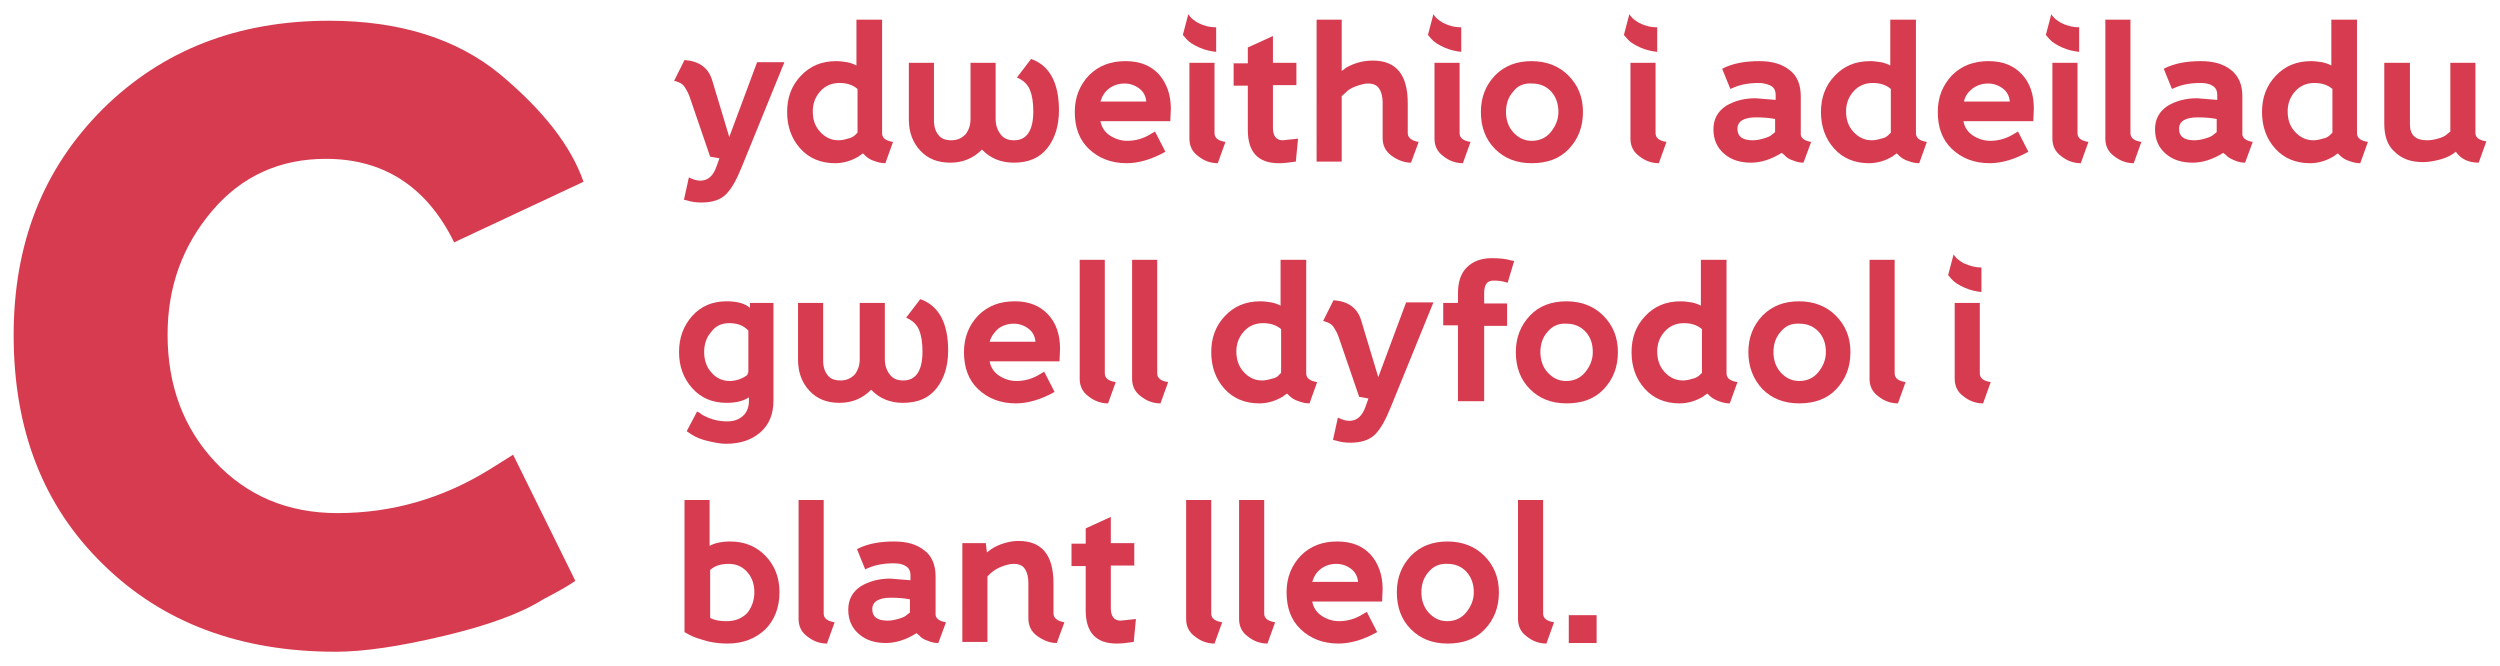 <?xml version="1.0" encoding="utf-8"?>
<!-- Generator: Adobe Illustrator 25.3.1, SVG Export Plug-In . SVG Version: 6.00 Build 0)  -->
<svg version="1.1" id="Layer_1" xmlns="http://www.w3.org/2000/svg" xmlns:xlink="http://www.w3.org/1999/xlink" x="0px" y="0px"
	 viewBox="0 0 458 122" style="enable-background:new 0 0 458 122;" xml:space="preserve">
<style type="text/css">
	.st0{fill:#D73B4F;}
</style>
<g>
	<g>
		<path class="st0" d="M106.9,33.3L83.2,44.4c-5-10.2-12.9-15.3-23.5-15.3c-8.5,0-15.5,3.2-20.9,9.6c-5.4,6.4-8.1,13.9-8.1,22.6
			c0,9.3,2.9,17.1,8.7,23.3c5.8,6.2,13.3,9.4,22.4,9.4c10.1,0,19.3-2.7,27.9-8l4.3-2.7l11.4,23.1c-1.1,0.8-3,1.9-5.9,3.4
			c-4.1,2.6-10.2,4.8-18.2,6.7c-8,1.9-14.6,2.9-19.8,2.9c-17.5,0-31.7-5.3-42.6-16C7.9,92.7,2.5,78.7,2.5,61.4
			c0-16.8,5.4-30.5,16.3-41.4C29.7,9.2,43.5,3.8,60.3,3.8c12.9,0,23.4,3.3,31.3,9.8C99.5,20.2,104.6,26.7,106.9,33.3z"/>
	</g>
	<g>
		<path class="st0" d="M131.3,30.4l0.5-1.4l-1.7-0.3l-3.6-10.5c-0.3-1-0.7-1.7-1.1-2.3c-0.4-0.6-1.1-0.9-1.9-1.1l1.9-3.8
			c2.7,0.2,4.4,1.4,5.1,3.8l3.1,10.3l5.1-13.7h5l-7.9,19.4c-0.9,2.2-1.8,3.8-2.8,4.8c-1,1-2.5,1.5-4.5,1.5c-0.9,0-1.8-0.1-2.7-0.4
			l-0.5-0.1l0.9-4.1c0.8,0.4,1.5,0.6,2.1,0.6C129.7,33.1,130.7,32.2,131.3,30.4z"/>
		<path class="st0" d="M157,3.6h4.6v20.8c0,0.9,0.7,1.4,2,1.6l-1.4,3.9c-0.6,0-1.2-0.1-2-0.4c-0.7-0.2-1.3-0.6-1.7-1l-0.4-0.4
			c0,0-0.2,0.1-0.3,0.2c-0.2,0.1-0.3,0.2-0.4,0.3c-1.3,0.8-2.8,1.3-4.4,1.3c-2.6,0-4.8-0.9-6.4-2.7c-1.6-1.8-2.4-4-2.4-6.7
			c0-2.6,0.8-4.8,2.5-6.6c1.7-1.8,3.8-2.7,6.5-2.7c0.7,0,1.3,0.1,2,0.2c0.6,0.1,1,0.3,1.3,0.4l0.4,0.2V3.6z M156.7,24.7l0.4-0.4v-8
			c-0.8-0.7-1.9-1.1-3.3-1.1c-1.4,0-2.6,0.5-3.5,1.5c-0.9,1-1.4,2.2-1.4,3.7s0.4,2.7,1.3,3.7c0.9,1,2,1.6,3.4,1.6
			c0.5,0,1.1-0.1,1.7-0.3C155.9,25.3,156.4,25,156.7,24.7z"/>
		<path class="st0" d="M174.1,29.8c-2.3,0-4.1-0.7-5.5-2.2c-1.4-1.5-2.1-3.4-2.1-5.7V11.5h4.6v10.6c0,1.1,0.3,2,0.8,2.6
			c0.5,0.7,1.3,1,2.4,1c1.1,0,1.9-0.4,2.6-1.1c0.6-0.8,0.9-1.7,0.9-2.8V11.5h4.6v10.3c0,1.1,0.3,2,0.9,2.8c0.6,0.8,1.4,1.1,2.5,1.1
			c2.3,0,3.5-1.8,3.5-5.3c0-1.6-0.2-2.9-0.6-3.9c-0.4-1-1.2-1.8-2.4-2.3l2.6-3.4c3.4,1.2,5.1,4.4,5.1,9.4c0,2.8-0.7,5.1-2.1,6.9
			c-1.4,1.8-3.4,2.7-6.2,2.7c-2.3,0-4.3-0.8-5.8-2.4C178.3,29,176.4,29.8,174.1,29.8z"/>
		<path class="st0" d="M214.5,19.9l-0.1,2.3h-12.8c0.2,1.1,0.8,2,1.7,2.6c0.9,0.6,2,1,3.2,1c1.5,0,3-0.4,4.4-1.3l0.7-0.4l1.9,3.7
			c-2.5,1.4-4.9,2.1-7.1,2.1c-2.8,0-5.1-0.9-6.9-2.6c-1.8-1.7-2.6-4-2.6-6.8c0-2.7,0.9-4.9,2.6-6.7c1.8-1.8,4-2.6,6.7-2.6
			c2.6,0,4.6,0.8,6.1,2.4C213.7,15.2,214.5,17.3,214.5,19.9z M201.6,18.6h8.4c-0.1-1-0.5-1.8-1.3-2.4c-0.8-0.6-1.7-0.9-2.7-0.9
			s-2,0.3-2.8,0.9C202.4,16.8,201.9,17.6,201.6,18.6z"/>
		<path class="st0" d="M222.8,5v4.5c-0.9-0.1-2-0.3-3.1-0.8c-1.1-0.5-1.9-1-2.4-1.6l-0.6-0.7l1-3.8c0,0,0.1,0.1,0.2,0.3
			c0.1,0.1,0.3,0.4,0.7,0.7s0.7,0.5,0.9,0.6C220.5,4.7,221.5,5,222.8,5z M217.9,11.5h4.6v12.9c0,0.9,0.7,1.4,2,1.6l-1.4,3.9
			c-1.4,0-2.6-0.5-3.6-1.3c-1.1-0.8-1.6-1.9-1.6-3.2V11.5z"/>
		<path class="st0" d="M233.2,11.5h4.3v4.1h-4.3v7.8c0,1.5,0.6,2.3,1.8,2.3l2.8-0.3l-0.4,4.2c-1.3,0.2-2.3,0.3-3.1,0.3
			c-3.8,0-5.7-2-5.7-6.1v-8.1H226v-4.1h2.6V8.7l4.6-2.1V11.5z"/>
		<path class="st0" d="M241.2,3.6h4.6V13c0.2-0.1,0.4-0.3,0.8-0.6c1.6-0.9,3.2-1.3,4.9-1.3c4.3,0,6.4,2.6,6.4,7.8v5.5
			c0,0.8,0.7,1.4,2,1.6l-1.4,3.8c-1.3,0-2.5-0.5-3.6-1.3c-1.1-0.8-1.6-1.9-1.6-3.2v-6.5c0-1-0.2-1.9-0.6-2.5c-0.4-0.7-1.1-1-2.1-1
			c-0.6,0-1.3,0.2-2.2,0.5c-0.8,0.3-1.5,0.7-1.9,1.2l-0.7,0.6v12h-4.6V3.6z"/>
		<path class="st0" d="M267.7,5v4.5c-0.9-0.1-2-0.3-3.1-0.8c-1.1-0.5-1.9-1-2.4-1.6l-0.6-0.7l1-3.8c0,0,0.1,0.1,0.2,0.3
			c0.1,0.1,0.3,0.4,0.7,0.7s0.7,0.5,0.9,0.6C265.4,4.7,266.4,5,267.7,5z M262.8,11.5h4.6v12.9c0,0.9,0.7,1.4,2,1.6l-1.4,3.9
			c-1.4,0-2.6-0.5-3.6-1.3c-1.1-0.8-1.6-1.9-1.6-3.2V11.5z"/>
		<path class="st0" d="M271.3,20.5c0-2.7,0.9-4.9,2.6-6.7c1.8-1.8,4-2.6,6.7-2.6c2.7,0,5,0.9,6.7,2.6c1.8,1.8,2.7,4,2.7,6.7
			c0,2.8-0.9,5-2.6,6.8c-1.7,1.8-4,2.6-6.8,2.6c-2.8,0-5-0.9-6.7-2.6C272.1,25.5,271.3,23.2,271.3,20.5z M277.2,16.8
			c-0.9,1-1.3,2.3-1.3,3.7s0.4,2.7,1.3,3.7c0.9,1,2,1.6,3.4,1.6c1.4,0,2.6-0.5,3.5-1.6s1.4-2.3,1.4-3.7s-0.4-2.7-1.3-3.7
			s-2.1-1.5-3.5-1.5C279.2,15.2,278,15.7,277.2,16.8z"/>
		<path class="st0" d="M303.6,5v4.5c-0.9-0.1-2-0.3-3.1-0.8c-1.1-0.5-1.9-1-2.4-1.6l-0.6-0.7l1-3.8c0,0,0.1,0.1,0.2,0.3
			c0.1,0.1,0.3,0.4,0.7,0.7s0.7,0.5,0.9,0.6C301.3,4.7,302.3,5,303.6,5z M298.7,11.5h4.6v12.9c0,0.9,0.7,1.4,2,1.6l-1.4,3.9
			c-1.4,0-2.6-0.5-3.6-1.3c-1.1-0.8-1.6-1.9-1.6-3.2V11.5z"/>
		<path class="st0" d="M331.8,26l-1.4,3.8c-0.6,0-1.2-0.1-1.9-0.4c-0.7-0.2-1.3-0.6-1.6-1l-0.5-0.4c-1.9,1.2-3.8,1.8-5.6,1.8
			c-2,0-3.6-0.5-4.9-1.6c-1.3-1.1-2-2.6-2-4.5c0-1.9,0.8-3.3,2.3-4.3c1.5-0.9,3.3-1.4,5.4-1.4l3.7,0.3v-0.9c0-0.8-0.3-1.4-0.9-1.7
			s-1.4-0.5-2.2-0.5c-1.8,0-3.3,0.3-4.5,0.8l-0.7,0.3l-1.5-3.7c1.9-1,4.2-1.4,6.8-1.4c2.3,0,4.1,0.5,5.5,1.6c1.4,1,2.1,2.7,2.1,4.8
			v6.8C329.8,25.2,330.5,25.8,331.8,26z M324.7,24.6l0.5-0.4v-2.4c-1-0.2-2.2-0.3-3.5-0.3c-2.2,0-3.4,0.7-3.4,2.1
			c0,1.4,0.9,2.1,2.8,2.1c0.6,0,1.2-0.1,1.9-0.3C323.7,25.2,324.3,25,324.7,24.6z"/>
		<path class="st0" d="M346.4,3.6h4.6v20.8c0,0.9,0.7,1.4,2,1.6l-1.4,3.9c-0.6,0-1.2-0.1-2-0.4c-0.7-0.2-1.3-0.6-1.7-1l-0.4-0.4
			c0,0-0.2,0.1-0.3,0.2c-0.2,0.1-0.3,0.2-0.4,0.3c-1.3,0.8-2.8,1.3-4.4,1.3c-2.6,0-4.8-0.9-6.4-2.7c-1.6-1.8-2.4-4-2.4-6.7
			c0-2.6,0.8-4.8,2.5-6.6c1.7-1.8,3.8-2.7,6.5-2.7c0.7,0,1.3,0.1,2,0.2c0.6,0.1,1,0.3,1.3,0.4l0.4,0.2V3.6z M346,24.7l0.4-0.4v-8
			c-0.8-0.7-1.9-1.1-3.3-1.1c-1.4,0-2.6,0.5-3.5,1.5c-0.9,1-1.4,2.2-1.4,3.7s0.4,2.7,1.3,3.7c0.9,1,2,1.6,3.4,1.6
			c0.5,0,1.1-0.1,1.7-0.3C345.3,25.3,345.7,25,346,24.7z"/>
		<path class="st0" d="M372.6,19.9l-0.1,2.3h-12.8c0.2,1.1,0.8,2,1.7,2.6c0.9,0.6,2,1,3.2,1c1.5,0,3-0.4,4.4-1.3l0.7-0.4l1.9,3.7
			c-2.5,1.4-4.9,2.1-7.1,2.1c-2.8,0-5.1-0.9-6.9-2.6s-2.6-4-2.6-6.8c0-2.7,0.9-4.9,2.6-6.7c1.8-1.8,4-2.6,6.7-2.6
			c2.6,0,4.6,0.8,6.1,2.4C371.9,15.2,372.6,17.3,372.6,19.9z M359.8,18.6h8.4c-0.1-1-0.5-1.8-1.3-2.4c-0.8-0.6-1.7-0.9-2.7-0.9
			c-1,0-2,0.3-2.8,0.9C360.6,16.8,360,17.6,359.8,18.6z"/>
		<path class="st0" d="M380.9,5v4.5c-0.9-0.1-2-0.3-3.1-0.8c-1.1-0.5-1.9-1-2.4-1.6l-0.6-0.7l1-3.8c0,0,0.1,0.1,0.2,0.3
			c0.1,0.1,0.3,0.4,0.7,0.7s0.7,0.5,0.9,0.6C378.6,4.7,379.7,5,380.9,5z M376,11.5h4.6v12.9c0,0.9,0.7,1.4,2,1.6l-1.4,3.9
			c-1.4,0-2.6-0.5-3.6-1.3c-1.1-0.8-1.6-1.9-1.6-3.2V11.5z"/>
		<path class="st0" d="M385.7,3.6h4.6v20.8c0,0.9,0.7,1.4,2,1.6l-1.4,3.9c-1.4,0-2.6-0.5-3.6-1.3c-1.1-0.8-1.6-1.9-1.6-3.2V3.6z"/>
		<path class="st0" d="M412.7,26l-1.4,3.8c-0.6,0-1.2-0.1-1.9-0.4s-1.3-0.6-1.6-1l-0.5-0.4c-1.9,1.2-3.8,1.8-5.6,1.8
			c-2,0-3.6-0.5-4.9-1.6s-2-2.6-2-4.5c0-1.9,0.8-3.3,2.3-4.3c1.5-0.9,3.3-1.4,5.4-1.4l3.7,0.3v-0.9c0-0.8-0.3-1.4-0.9-1.7
			c-0.6-0.4-1.4-0.5-2.2-0.5c-1.8,0-3.3,0.3-4.5,0.8l-0.7,0.3l-1.5-3.7c1.9-1,4.2-1.4,6.8-1.4c2.3,0,4.1,0.5,5.5,1.6
			s2.1,2.7,2.1,4.8v6.8C410.7,25.2,411.4,25.8,412.7,26z M405.6,24.6l0.5-0.4v-2.4c-1-0.2-2.2-0.3-3.5-0.3c-2.2,0-3.4,0.7-3.4,2.1
			c0,1.4,0.9,2.1,2.8,2.1c0.6,0,1.2-0.1,1.9-0.3C404.6,25.2,405.2,25,405.6,24.6z"/>
		<path class="st0" d="M427.2,3.6h4.6v20.8c0,0.9,0.7,1.4,2,1.6l-1.4,3.9c-0.6,0-1.2-0.1-2-0.4c-0.7-0.2-1.3-0.6-1.7-1l-0.4-0.4
			c0,0-0.2,0.1-0.3,0.2c-0.2,0.1-0.3,0.2-0.4,0.3c-1.3,0.8-2.8,1.3-4.4,1.3c-2.6,0-4.8-0.9-6.4-2.7c-1.6-1.8-2.4-4-2.4-6.7
			c0-2.6,0.8-4.8,2.5-6.6c1.7-1.8,3.8-2.7,6.5-2.7c0.7,0,1.3,0.1,2,0.2c0.6,0.1,1,0.3,1.3,0.4l0.4,0.2V3.6z M426.9,24.7l0.4-0.4v-8
			c-0.8-0.7-1.9-1.1-3.3-1.1c-1.4,0-2.6,0.5-3.5,1.5c-0.9,1-1.4,2.2-1.4,3.7s0.4,2.7,1.3,3.7c0.9,1,2,1.6,3.4,1.6
			c0.5,0,1.1-0.1,1.7-0.3C426.2,25.3,426.6,25,426.9,24.7z"/>
		<path class="st0" d="M436.8,22.7V11.5h4.7v11.3c0,1.9,1,2.9,3.1,2.9c0.6,0,1.3-0.1,2-0.3c0.8-0.2,1.4-0.5,1.8-0.9l0.5-0.4V11.5
			h4.6v12.9c0,0.8,0.7,1.3,2,1.5l-1.4,3.9c-1.6,0-2.9-0.5-3.8-1.5l-0.4-0.5c-0.7,0.6-1.7,1.1-2.8,1.4c-1.1,0.3-2.2,0.5-3.2,0.5
			c-2.2,0-3.9-0.6-5.2-1.9C437.4,26.7,436.8,24.9,436.8,22.7z"/>
		<path class="st0" d="M137.4,55.5h4.3v17.8c0,2.6-0.8,4.5-2.4,5.9c-1.6,1.4-3.7,2.1-6.3,2.1c-1,0-2-0.2-3.3-0.5s-2.2-0.7-3-1.2
			l-0.9-0.6l1.9-3.6c0.1,0,0.2,0.1,0.4,0.2c0.2,0.1,0.3,0.2,0.4,0.3c1.5,0.9,3.1,1.3,4.7,1.3c1.2,0,2.1-0.3,2.9-1
			c0.7-0.6,1.1-1.6,1.1-2.7v-0.7c-1.1,0.7-2.4,1-4.1,1c-2.6,0-4.7-0.9-6.3-2.7c-1.6-1.8-2.4-4-2.4-6.6c0-2.6,0.8-4.8,2.4-6.6
			s3.7-2.7,6.3-2.7c1.7,0,3,0.3,3.9,0.9l0.4,0.3L137.4,55.5z M137.1,68.2v-7.6c0-0.1-0.2-0.2-0.4-0.4c-0.8-0.7-1.9-1-3.1-1
			c-1.4,0-2.5,0.5-3.3,1.6c-0.9,1-1.3,2.3-1.3,3.7c0,1.4,0.4,2.7,1.3,3.7c0.8,1,2,1.6,3.4,1.6c0.5,0,1.1-0.1,1.7-0.3
			c0.6-0.2,1.1-0.5,1.5-0.8C137,68.3,137.1,68.2,137.1,68.2z"/>
		<path class="st0" d="M153.8,73.8c-2.3,0-4.1-0.7-5.5-2.2c-1.4-1.5-2.1-3.4-2.1-5.7V55.5h4.6v10.6c0,1.1,0.3,2,0.8,2.6
			c0.5,0.7,1.3,1,2.4,1c1.1,0,1.9-0.4,2.6-1.1c0.6-0.8,0.9-1.7,0.9-2.8V55.5h4.6v10.3c0,1.1,0.3,2,0.9,2.8c0.6,0.8,1.4,1.1,2.5,1.1
			c2.3,0,3.5-1.8,3.5-5.3c0-1.6-0.2-2.9-0.6-3.9c-0.4-1-1.2-1.8-2.4-2.3l2.6-3.4c3.4,1.2,5.1,4.4,5.1,9.4c0,2.8-0.7,5.1-2.1,6.9
			s-3.4,2.7-6.2,2.7c-2.3,0-4.3-0.8-5.8-2.4C158,73,156.1,73.8,153.8,73.8z"/>
		<path class="st0" d="M194.2,63.9l-0.1,2.3h-12.8c0.2,1.1,0.8,2,1.7,2.6c0.9,0.6,2,1,3.2,1c1.5,0,3-0.4,4.4-1.3l0.7-0.4l1.9,3.7
			c-2.5,1.4-4.9,2.1-7.1,2.1c-2.8,0-5.1-0.9-6.9-2.6c-1.8-1.7-2.6-4-2.6-6.8c0-2.7,0.9-4.9,2.6-6.7c1.8-1.8,4-2.6,6.7-2.6
			c2.6,0,4.6,0.8,6.1,2.4C193.5,59.2,194.2,61.3,194.2,63.9z M181.3,62.6h8.4c-0.1-1-0.5-1.8-1.3-2.4c-0.8-0.6-1.7-0.9-2.7-0.9
			c-1,0-2,0.3-2.8,0.9C182.2,60.8,181.6,61.6,181.3,62.6z"/>
		<path class="st0" d="M197.8,47.6h4.6v20.8c0,0.9,0.7,1.4,2,1.6l-1.4,3.9c-1.4,0-2.6-0.5-3.6-1.3c-1.1-0.8-1.6-1.9-1.6-3.2V47.6z"
			/>
		<path class="st0" d="M207.4,47.6h4.6v20.8c0,0.9,0.7,1.4,2,1.6l-1.4,3.9c-1.4,0-2.6-0.5-3.6-1.3c-1.1-0.8-1.6-1.9-1.6-3.2V47.6z"
			/>
		<path class="st0" d="M234.7,47.6h4.6v20.8c0,0.9,0.7,1.4,2,1.6l-1.4,3.9c-0.6,0-1.2-0.1-2-0.4c-0.7-0.2-1.3-0.6-1.7-1l-0.4-0.4
			c0,0-0.2,0.1-0.3,0.2c-0.2,0.1-0.3,0.2-0.4,0.3c-1.3,0.8-2.8,1.3-4.4,1.3c-2.6,0-4.8-0.9-6.4-2.7c-1.6-1.8-2.4-4-2.4-6.7
			c0-2.6,0.8-4.8,2.5-6.6c1.7-1.8,3.8-2.7,6.5-2.7c0.7,0,1.3,0.1,2,0.2c0.6,0.1,1,0.3,1.3,0.4l0.4,0.2V47.6z M234.3,68.7l0.4-0.4v-8
			c-0.8-0.7-1.9-1.1-3.3-1.1c-1.4,0-2.6,0.5-3.5,1.5c-0.9,1-1.4,2.2-1.4,3.7c0,1.4,0.4,2.7,1.3,3.7c0.9,1,2,1.6,3.4,1.6
			c0.5,0,1.1-0.1,1.7-0.3C233.6,69.3,234.1,69,234.3,68.7z"/>
		<path class="st0" d="M250.2,74.4l0.5-1.4l-1.7-0.3l-3.6-10.5c-0.3-1-0.7-1.7-1.1-2.3c-0.4-0.6-1.1-0.9-1.9-1.1l1.9-3.8
			c2.7,0.2,4.4,1.4,5.1,3.8l3.1,10.3l5.1-13.7h5l-7.9,19.4c-0.9,2.2-1.8,3.8-2.8,4.8s-2.5,1.5-4.5,1.5c-0.9,0-1.8-0.1-2.7-0.4
			l-0.5-0.1l0.9-4.1c0.8,0.4,1.5,0.6,2.1,0.6C248.6,77.1,249.6,76.2,250.2,74.4z"/>
		<path class="st0" d="M271.7,73.5h-4.6V59.6h-2.7v-4.1h2.7v-1.7c0-2.1,0.5-3.7,1.6-4.8s2.6-1.7,4.6-1.7c1.4,0,2.5,0.1,3.5,0.4
			l0.6,0.1l-1.2,4c-0.9-0.3-1.7-0.4-2.6-0.4c-1.2,0-1.7,0.8-1.7,2.3v1.9h4.2v4.1h-4.2V73.5z"/>
		<path class="st0" d="M277.7,64.5c0-2.7,0.9-4.9,2.6-6.7s4-2.6,6.7-2.6c2.7,0,5,0.9,6.7,2.6c1.8,1.8,2.7,4,2.7,6.7
			c0,2.8-0.9,5-2.6,6.8c-1.7,1.8-4,2.6-6.8,2.6c-2.8,0-5-0.9-6.7-2.6C278.5,69.5,277.7,67.2,277.7,64.5z M283.5,60.8
			c-0.9,1-1.3,2.3-1.3,3.7c0,1.4,0.4,2.7,1.3,3.7c0.9,1,2,1.6,3.4,1.6c1.4,0,2.6-0.5,3.5-1.6s1.4-2.3,1.4-3.7c0-1.5-0.4-2.7-1.3-3.7
			c-0.9-1-2.1-1.5-3.5-1.5C285.6,59.2,284.4,59.7,283.5,60.8z"/>
		<path class="st0" d="M311.7,47.6h4.6v20.8c0,0.9,0.7,1.4,2,1.6l-1.4,3.9c-0.6,0-1.2-0.1-2-0.4s-1.3-0.6-1.7-1l-0.4-0.4
			c0,0-0.2,0.1-0.3,0.2c-0.2,0.1-0.3,0.2-0.4,0.3c-1.3,0.8-2.8,1.3-4.4,1.3c-2.6,0-4.8-0.9-6.4-2.7c-1.6-1.8-2.4-4-2.4-6.7
			c0-2.6,0.8-4.8,2.5-6.6c1.7-1.8,3.8-2.7,6.5-2.7c0.7,0,1.3,0.1,2,0.2c0.6,0.1,1,0.3,1.3,0.4l0.4,0.2V47.6z M311.4,68.7l0.4-0.4v-8
			c-0.8-0.7-1.9-1.1-3.3-1.1c-1.4,0-2.6,0.5-3.5,1.5c-0.9,1-1.4,2.2-1.4,3.7c0,1.4,0.4,2.7,1.3,3.7c0.9,1,2,1.6,3.4,1.6
			c0.5,0,1.1-0.1,1.7-0.3C310.6,69.3,311.1,69,311.4,68.7z"/>
		<path class="st0" d="M320.3,64.5c0-2.7,0.9-4.9,2.6-6.7c1.8-1.8,4-2.6,6.7-2.6c2.7,0,5,0.9,6.7,2.6c1.8,1.8,2.7,4,2.7,6.7
			c0,2.8-0.9,5-2.6,6.8c-1.7,1.8-4,2.6-6.8,2.6c-2.8,0-5-0.9-6.7-2.6C321.2,69.5,320.3,67.2,320.3,64.5z M326.2,60.8
			c-0.9,1-1.3,2.3-1.3,3.7c0,1.4,0.4,2.7,1.3,3.7c0.9,1,2,1.6,3.4,1.6c1.4,0,2.6-0.5,3.5-1.6s1.4-2.3,1.4-3.7c0-1.5-0.4-2.7-1.3-3.7
			s-2.1-1.5-3.5-1.5C328.2,59.2,327.1,59.7,326.2,60.8z"/>
		<path class="st0" d="M342.5,47.6h4.6v20.8c0,0.9,0.7,1.4,2,1.6l-1.4,3.9c-1.4,0-2.6-0.5-3.6-1.3c-1.1-0.8-1.6-1.9-1.6-3.2V47.6z"
			/>
		<path class="st0" d="M363,49v4.5c-0.9-0.1-2-0.3-3.1-0.8c-1.1-0.5-1.9-1-2.4-1.6l-0.6-0.7l1-3.8c0,0,0.1,0.1,0.2,0.3
			c0.1,0.1,0.3,0.4,0.7,0.7s0.7,0.5,0.9,0.6C360.8,48.7,361.8,49,363,49z M358.1,55.5h4.6v12.9c0,0.9,0.7,1.4,2,1.6l-1.4,3.9
			c-1.4,0-2.6-0.5-3.6-1.3c-1.1-0.8-1.6-1.9-1.6-3.2V55.5z"/>
		<path class="st0" d="M126.3,116.3l-0.9-0.5V91.6h4.6v8.4c0.9-0.5,2.2-0.8,3.8-0.8c2.6,0,4.8,0.9,6.5,2.7c1.7,1.8,2.5,4,2.5,6.6
			c0,2.8-0.9,5.1-2.6,6.8c-1.8,1.7-4.1,2.6-6.9,2.6c-1.1,0-2.3-0.1-3.6-0.4C128.3,117.1,127.2,116.8,126.3,116.3z M138.2,108.5
			c0-1.4-0.4-2.7-1.3-3.7c-0.9-1-2-1.5-3.4-1.5c-1.3,0-2.3,0.3-3,0.8l-0.4,0.3v8.8c0.7,0.4,1.7,0.6,3,0.6c1.6,0,2.8-0.5,3.8-1.5
			C137.7,111.3,138.2,110,138.2,108.5z"/>
		<path class="st0" d="M146.3,91.6h4.6v20.8c0,0.9,0.7,1.4,2,1.6l-1.4,3.9c-1.4,0-2.6-0.5-3.6-1.3c-1.1-0.8-1.6-1.9-1.6-3.2V91.6z"
			/>
		<path class="st0" d="M173.3,114l-1.4,3.8c-0.6,0-1.2-0.1-1.9-0.4c-0.7-0.2-1.3-0.6-1.6-1l-0.5-0.4c-1.9,1.2-3.8,1.8-5.6,1.8
			c-2,0-3.6-0.5-4.9-1.6c-1.3-1.1-2-2.6-2-4.5c0-1.9,0.8-3.3,2.3-4.3c1.5-0.9,3.3-1.4,5.4-1.4l3.7,0.3v-0.9c0-0.8-0.3-1.4-0.9-1.7
			c-0.6-0.4-1.4-0.5-2.2-0.5c-1.8,0-3.3,0.3-4.5,0.8l-0.7,0.3l-1.5-3.7c1.9-1,4.2-1.4,6.8-1.4c2.3,0,4.1,0.5,5.5,1.6
			c1.4,1,2.1,2.7,2.1,4.8v6.8C171.3,113.2,172,113.8,173.3,114z M166.2,112.6l0.5-0.4v-2.4c-1-0.2-2.2-0.3-3.5-0.3
			c-2.2,0-3.4,0.7-3.4,2.1c0,1.4,0.9,2.1,2.8,2.1c0.6,0,1.2-0.1,1.9-0.3C165.2,113.2,165.8,113,166.2,112.6z"/>
		<path class="st0" d="M176.3,99.5h4.3l0.2,1.7c0,0,0.3-0.2,0.8-0.6c0.6-0.4,1.4-0.8,2.4-1.1c1-0.3,1.9-0.4,2.6-0.4
			c4.3,0,6.4,2.6,6.4,7.8v5.5c0,0.8,0.7,1.4,2,1.6l-1.4,3.8c-1.3,0-2.5-0.5-3.6-1.3c-1.1-0.8-1.6-1.9-1.6-3.2v-6.5
			c0-1-0.2-1.9-0.6-2.5c-0.4-0.7-1.1-1-2.1-1c-0.7,0-1.4,0.2-2.2,0.5c-0.8,0.3-1.4,0.7-2,1.2l-0.6,0.6v12h-4.6V99.5z"/>
		<path class="st0" d="M203.5,99.5h4.3v4.1h-4.3v7.8c0,1.5,0.6,2.3,1.8,2.3l2.8-0.3l-0.4,4.2c-1.3,0.2-2.3,0.3-3.1,0.3
			c-3.8,0-5.7-2-5.7-6.1v-8.1h-2.6v-4.1h2.6v-2.8l4.6-2.1V99.5z"/>
		<path class="st0" d="M217.3,91.6h4.6v20.8c0,0.9,0.7,1.4,2,1.6l-1.4,3.9c-1.4,0-2.6-0.5-3.6-1.3c-1.1-0.8-1.6-1.9-1.6-3.2V91.6z"
			/>
		<path class="st0" d="M227,91.6h4.6v20.8c0,0.9,0.7,1.4,2,1.6l-1.4,3.9c-1.4,0-2.6-0.5-3.6-1.3c-1.1-0.8-1.6-1.9-1.6-3.2V91.6z"/>
		<path class="st0" d="M253.3,107.9l-0.1,2.3h-12.8c0.2,1.1,0.8,2,1.7,2.6c0.9,0.6,2,1,3.2,1c1.5,0,3-0.4,4.4-1.3l0.7-0.4l1.9,3.7
			c-2.5,1.4-4.9,2.1-7.1,2.1c-2.8,0-5.1-0.9-6.9-2.6c-1.8-1.7-2.6-4-2.6-6.8c0-2.7,0.9-4.9,2.6-6.7c1.8-1.8,4-2.6,6.7-2.6
			c2.6,0,4.6,0.8,6.1,2.4C252.5,103.2,253.3,105.3,253.3,107.9z M240.4,106.6h8.4c-0.1-1-0.5-1.8-1.3-2.4c-0.8-0.6-1.7-0.9-2.7-0.9
			s-2,0.3-2.8,0.9C241.2,104.8,240.7,105.6,240.4,106.6z"/>
		<path class="st0" d="M255.9,108.5c0-2.7,0.9-4.9,2.6-6.7c1.8-1.8,4-2.6,6.7-2.6c2.7,0,5,0.9,6.7,2.6c1.8,1.8,2.7,4,2.7,6.7
			c0,2.8-0.9,5-2.6,6.8c-1.7,1.8-4,2.6-6.8,2.6c-2.8,0-5-0.9-6.7-2.6C256.7,113.5,255.9,111.2,255.9,108.5z M261.7,104.8
			c-0.9,1-1.3,2.3-1.3,3.7s0.4,2.7,1.3,3.7c0.9,1,2,1.6,3.4,1.6c1.4,0,2.6-0.5,3.5-1.6s1.4-2.3,1.4-3.7s-0.4-2.7-1.3-3.7
			s-2.1-1.5-3.5-1.5C263.8,103.2,262.6,103.7,261.7,104.8z"/>
		<path class="st0" d="M278.1,91.6h4.6v20.8c0,0.9,0.7,1.4,2,1.6l-1.4,3.9c-1.4,0-2.6-0.5-3.6-1.3c-1.1-0.8-1.6-1.9-1.6-3.2V91.6z"
			/>
	</g>
</g>
<path class="st0" d="M287.4,117.8v-5.1h5.1v5.1H287.4z"/>
</svg>
